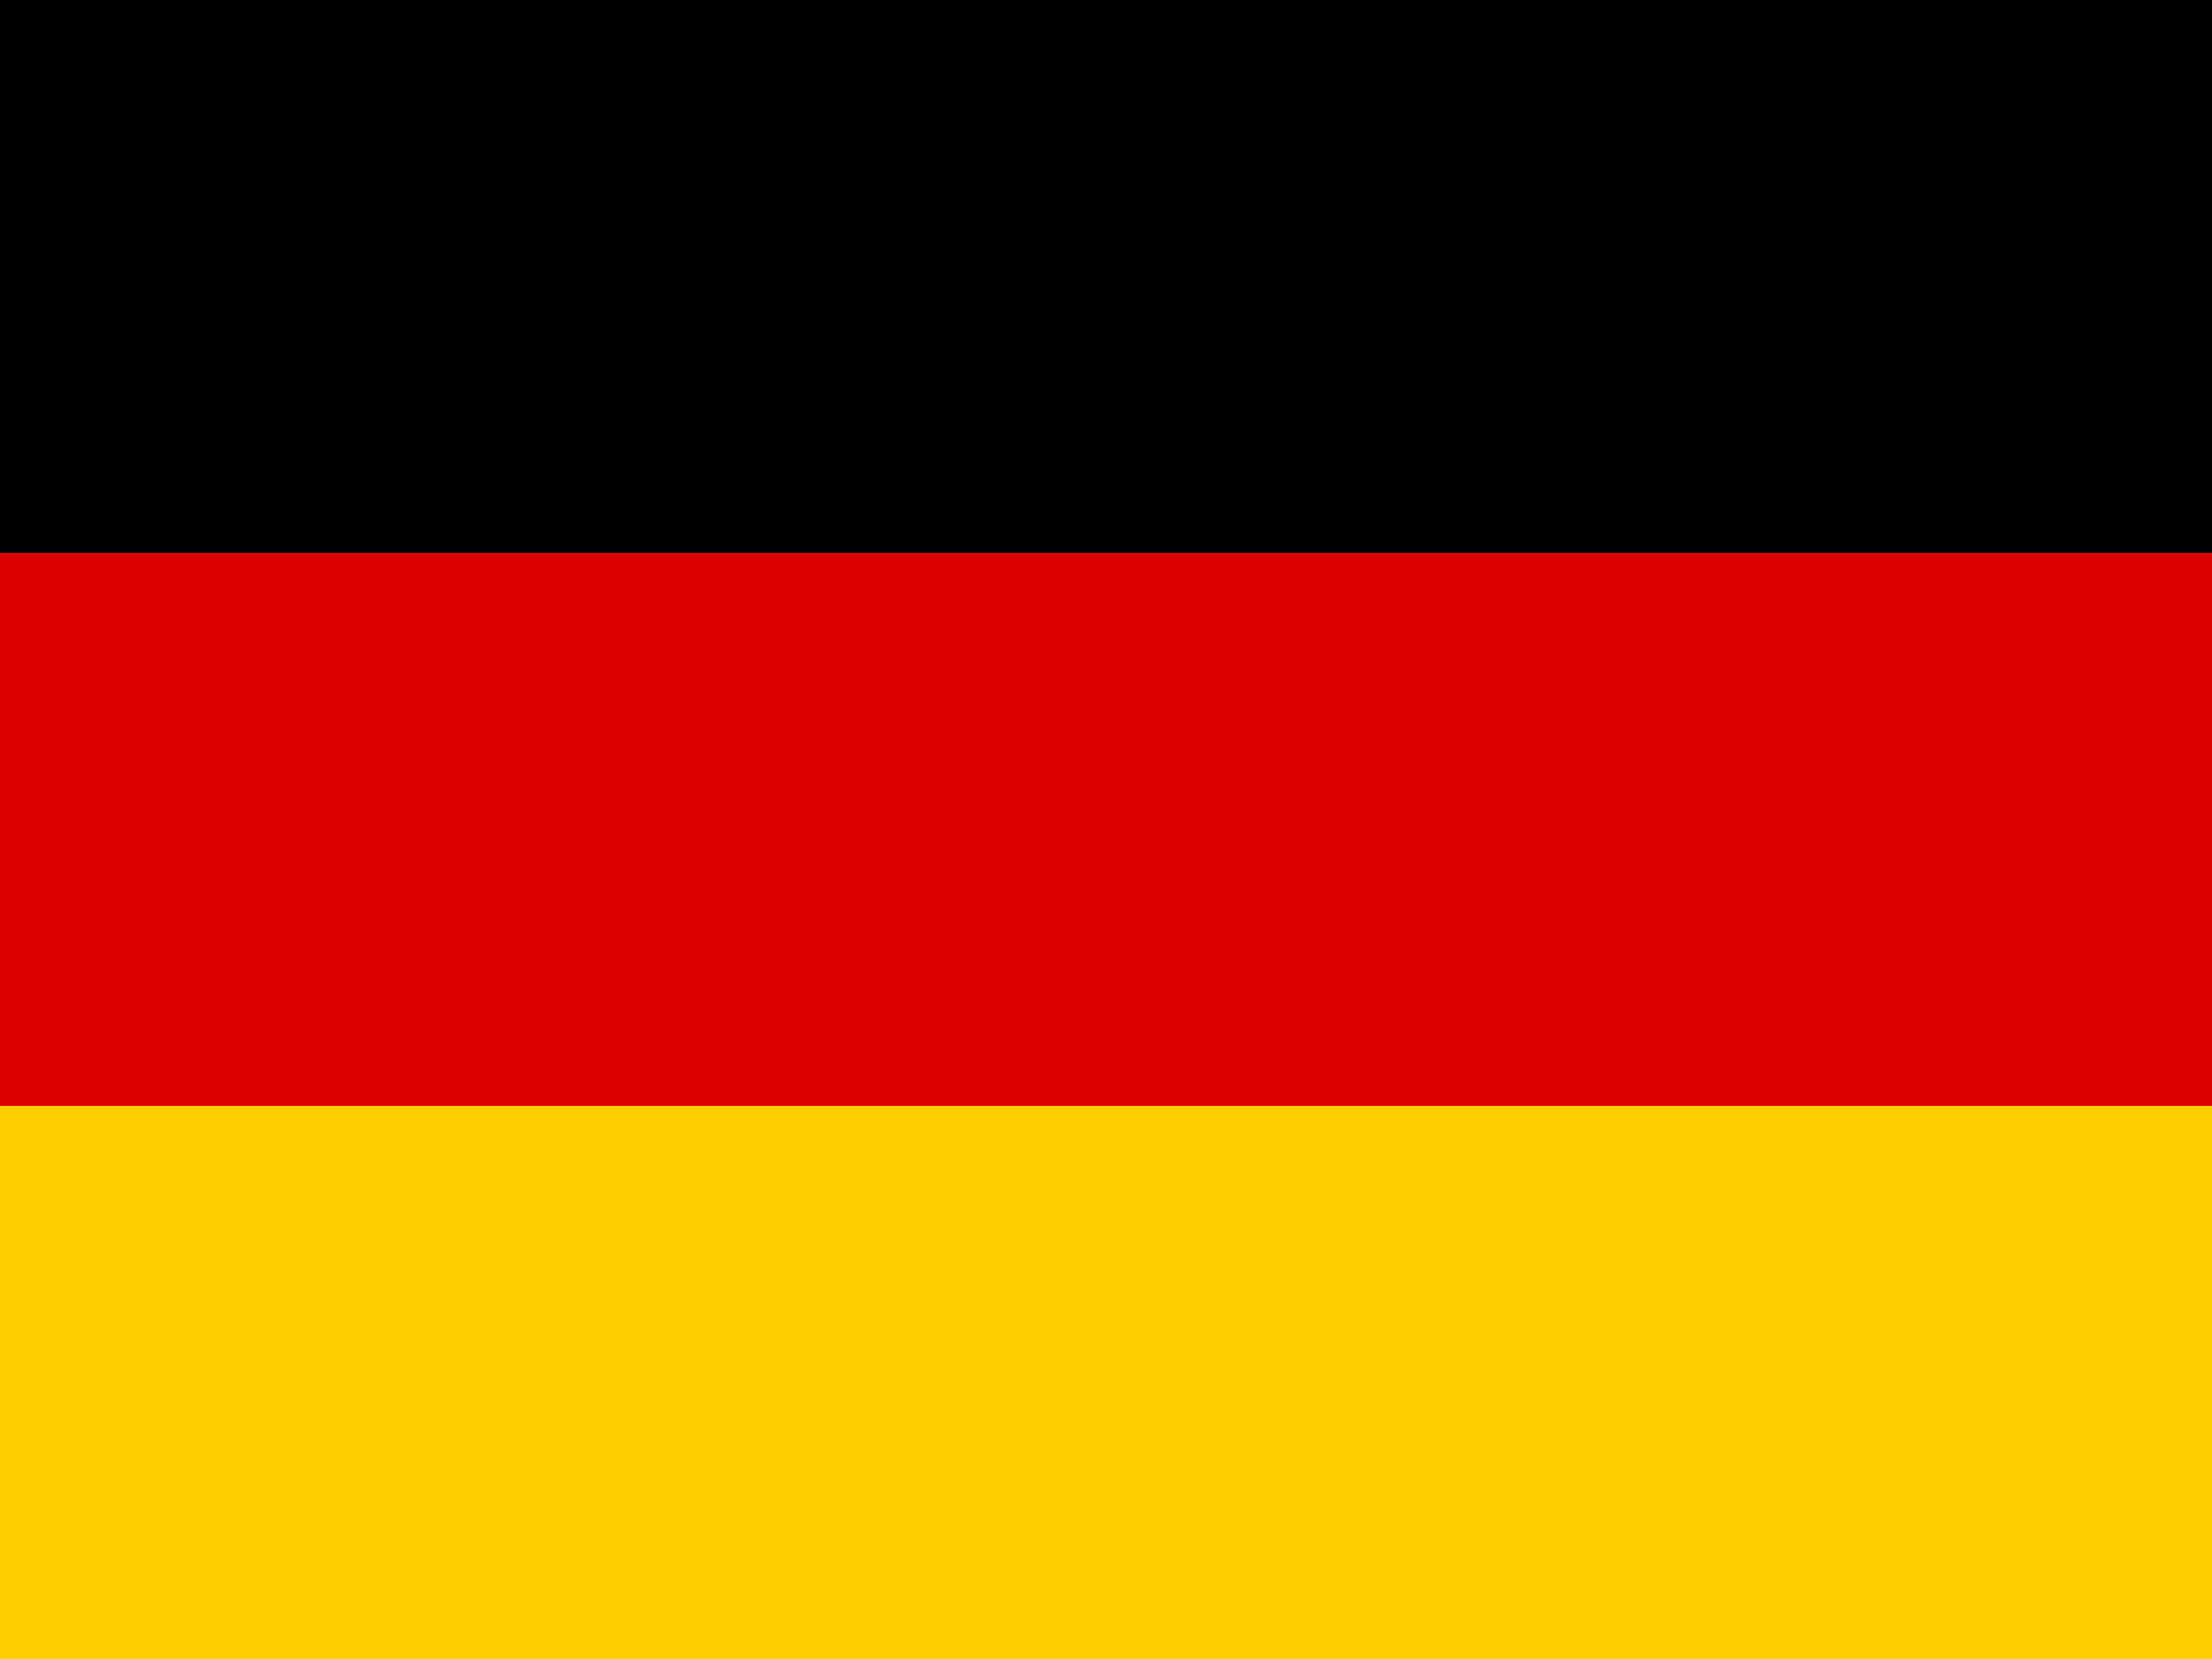 <svg xmlns="http://www.w3.org/2000/svg" id="de" width="29.062" height="21.796" viewBox="0 0 29.062 21.796"><path id="Path_59" data-name="Path 59" d="M0,320H29.062v7.265H0Z" transform="translate(0 -305.469)" fill="#ffce00"></path><path id="Path_60" data-name="Path 60" d="M0,0H29.062V7.265H0Z"></path><path id="Path_61" data-name="Path 61" d="M0,160H29.062v7.265H0Z" transform="translate(0 -152.735)" fill="#d00"></path></svg>